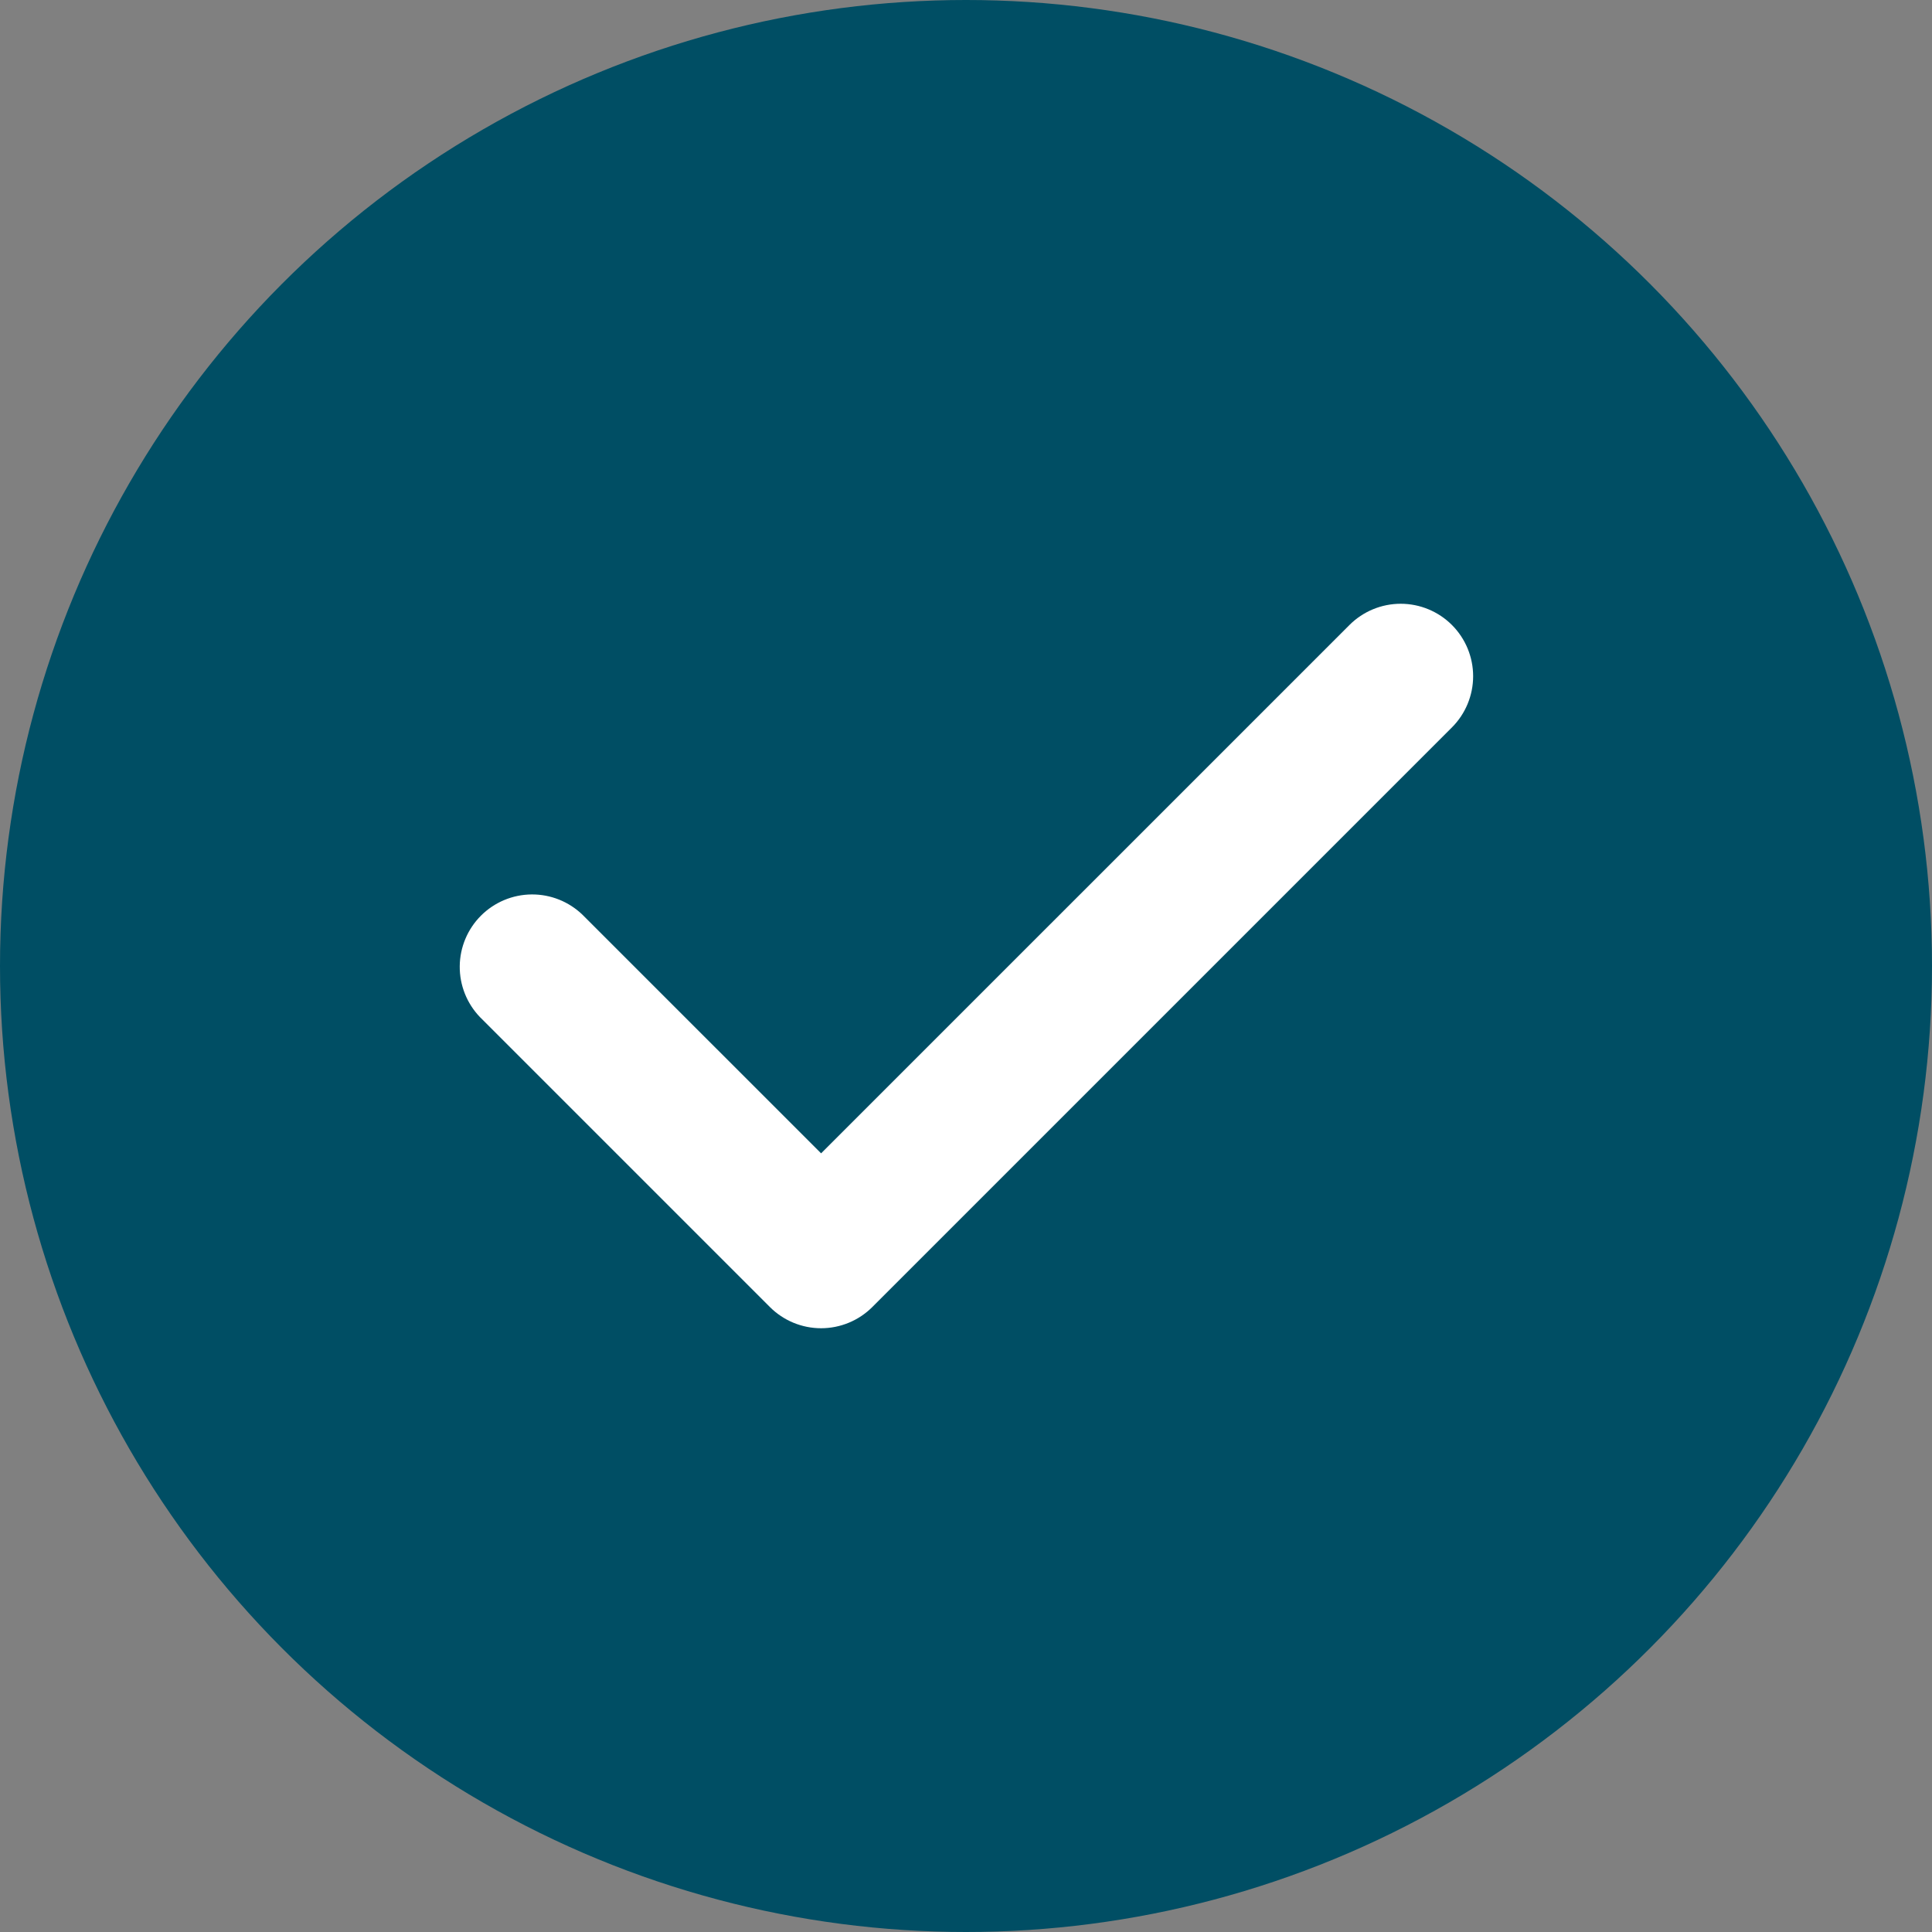 <svg width="152" height="152" viewBox="0 0 152 152" fill="none" xmlns="http://www.w3.org/2000/svg">
<rect x="0" y="0" width="152" height="152" fill="#808080" stroke="none"/>
<circle cx="76" cy="76" r="76" fill="#004E64"/>
<path fill-rule="evenodd" clip-rule="evenodd" d="M114.23 49.17C115.298 50.239 115.899 51.689 115.899 53.2C115.899 54.711 115.298 56.161 114.23 57.23L68.63 102.83C67.561 103.898 66.111 104.499 64.6 104.499C63.088 104.499 61.639 103.898 60.57 102.83L37.77 80.03C36.732 78.955 36.157 77.515 36.17 76.02C36.183 74.526 36.783 73.096 37.839 72.04C38.896 70.983 40.326 70.383 41.82 70.37C43.315 70.357 44.755 70.932 45.83 71.97L64.6 90.74L106.17 49.17C107.239 48.102 108.688 47.501 110.2 47.501C111.711 47.501 113.161 48.102 114.23 49.17Z" fill="white"/>
</svg>
